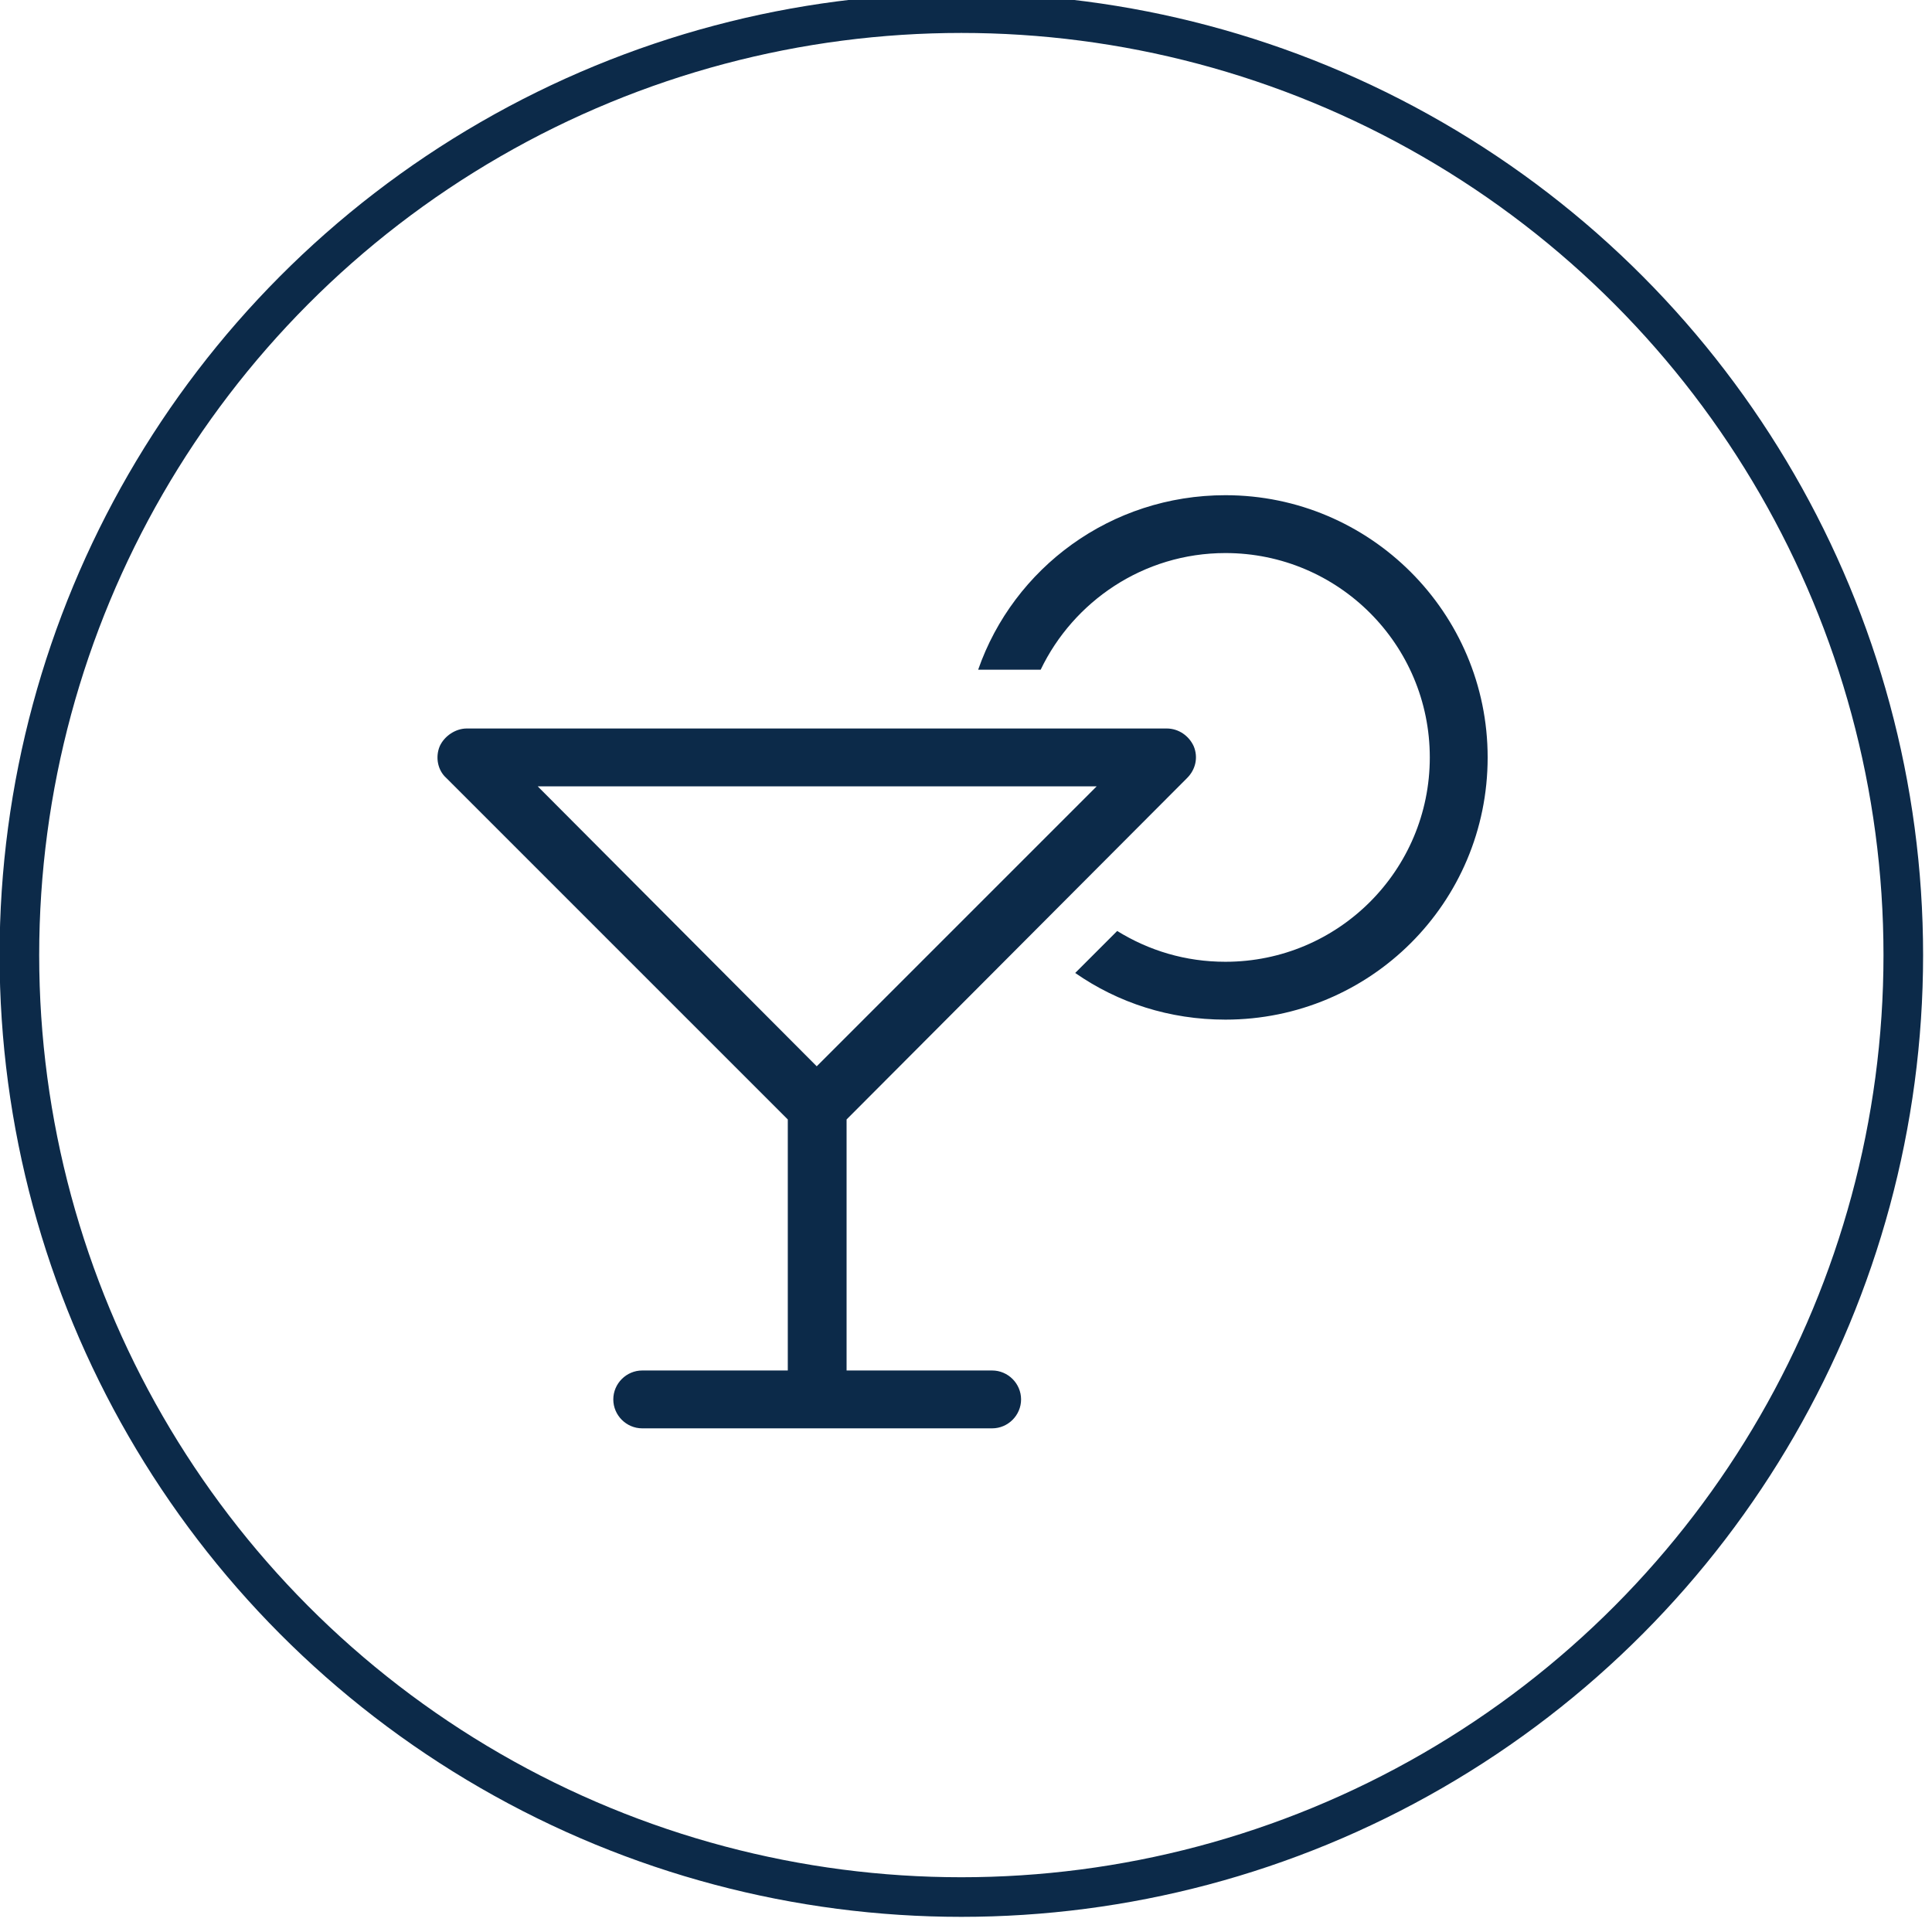 <?xml version="1.0" encoding="UTF-8" standalone="no"?> <svg xmlns="http://www.w3.org/2000/svg" xmlns:xlink="http://www.w3.org/1999/xlink" xmlns:serif="http://www.serif.com/" width="100%" height="100%" viewBox="0 0 122 122" version="1.1" xml:space="preserve" style="fill-rule:evenodd;clip-rule:evenodd;stroke-linecap:round;stroke-linejoin:round;stroke-miterlimit:1.5;"> <g transform="matrix(1,0,0,1,-1107.11,-2842.41)"> <g> <g transform="matrix(1.117,0,0,1.117,1134.76,2925.24)"> <g transform="matrix(52.753,0,0,52.753,0,0)"> <path d="M0.844,-0.375C0.801,-0.375 0.762,-0.387 0.728,-0.408L0.683,-0.363C0.729,-0.331 0.784,-0.313 0.844,-0.313C0.999,-0.313 1.125,-0.438 1.125,-0.594C1.125,-0.749 0.999,-0.875 0.844,-0.875C0.721,-0.875 0.617,-0.797 0.579,-0.688L0.646,-0.688C0.681,-0.761 0.756,-0.813 0.844,-0.813C0.965,-0.813 1.063,-0.715 1.063,-0.594C1.063,-0.473 0.965,-0.375 0.844,-0.375ZM0.031,-0.625C0.019,-0.625 0.007,-0.617 0.002,-0.606C-0.003,-0.594 0,-0.58 0.009,-0.572L0.375,-0.206L0.375,0.063L0.219,0.063C0.202,0.063 0.188,0.077 0.188,0.094C0.188,0.111 0.202,0.125 0.219,0.125L0.594,0.125C0.611,0.125 0.625,0.111 0.625,0.094C0.625,0.077 0.611,0.063 0.594,0.063L0.438,0.063L0.438,-0.206L0.803,-0.572C0.812,-0.581 0.815,-0.594 0.81,-0.606C0.805,-0.617 0.794,-0.625 0.781,-0.625L0.031,-0.625ZM0.706,-0.563L0.406,-0.263L0.107,-0.563L0.706,-0.563Z" style="fill:rgb(12,42,73);fill-rule:nonzero;"></path> </g> </g> <g transform="matrix(0.616,0,0,0.616,927.983,-462.419)"> <circle cx="389.339" cy="5462.89" r="96.561" style="fill:none;stroke:rgb(12,42,73);stroke-width:4.06px;"></circle> </g> </g> </g> </svg> 